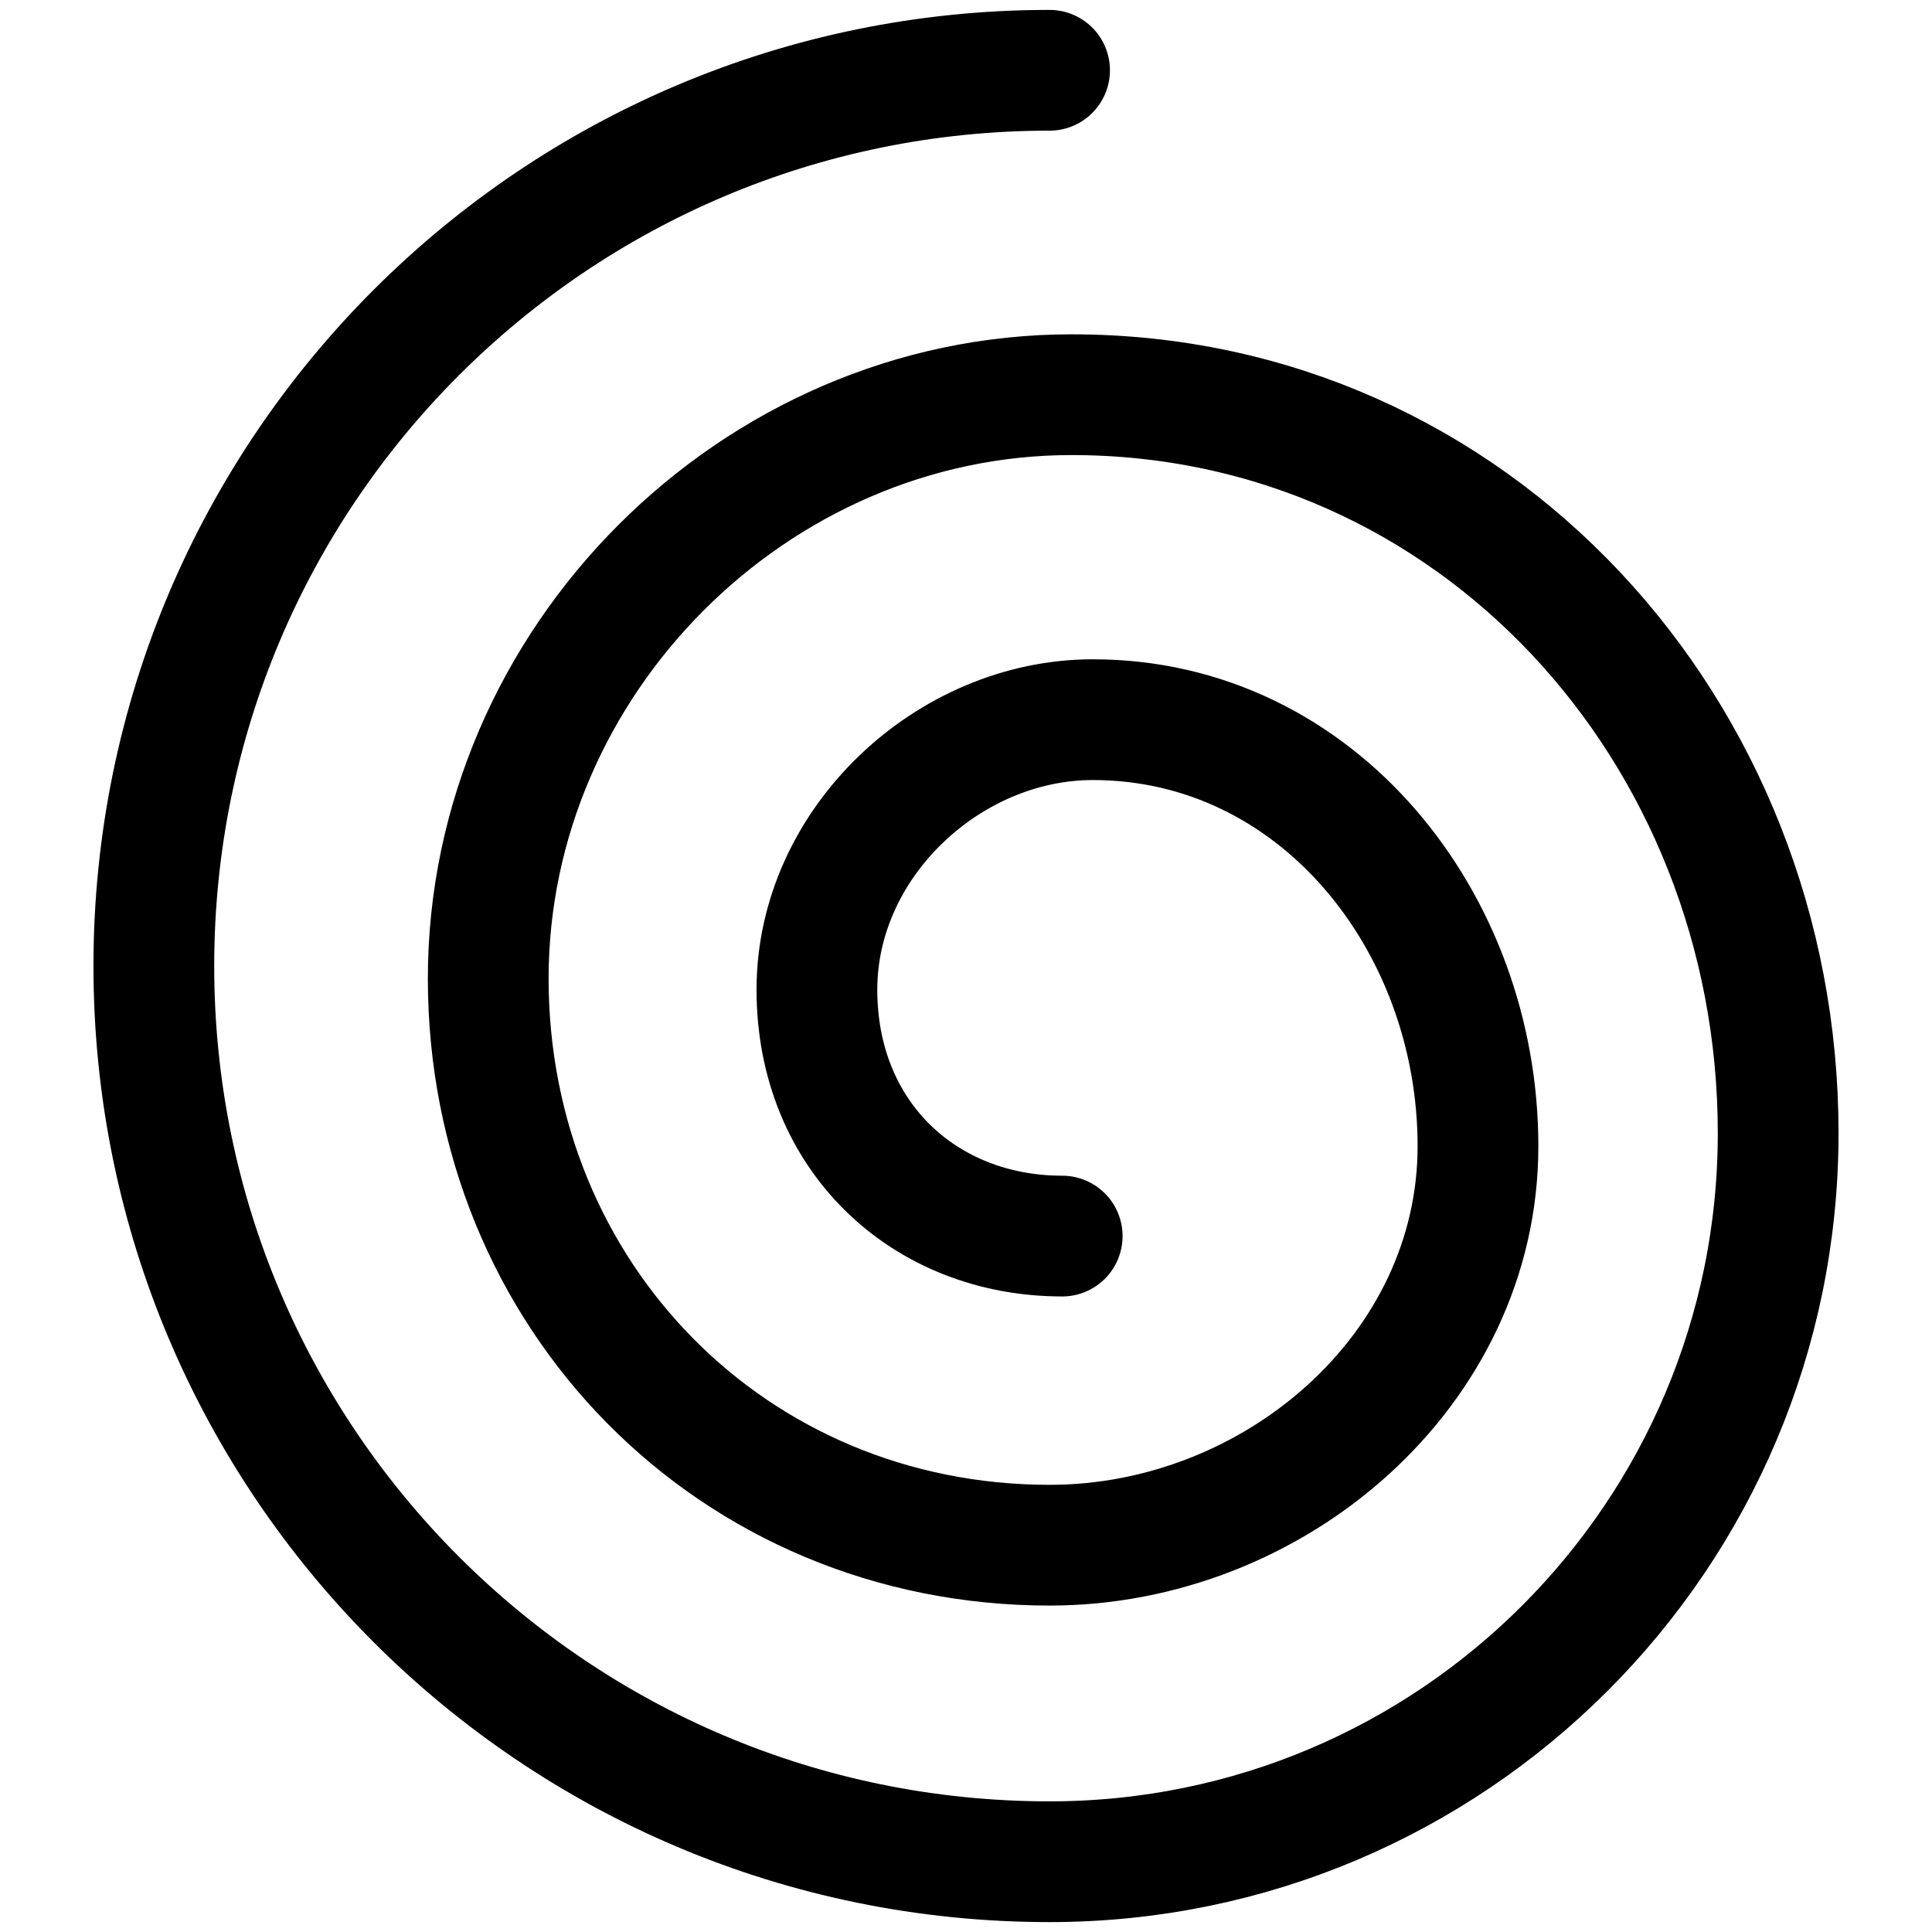 <svg xmlns="http://www.w3.org/2000/svg" fill="none" viewBox="0 0 24 24" id="Spiral-Shape--Streamline-Ultimate"><desc>Spiral Shape Streamline Icon: https://streamlinehq.com</desc><path stroke="#000000" stroke-linecap="round" stroke-linejoin="round" stroke-miterlimit="10" d="M13.038 0.873C6.893 0.873 1.911 5.855 1.911 12c0 6.145 4.982 11.127 11.127 11.127 4.998 0 9.051 -4.051 9.051 -9.05 0 -4.998 -3.781 -9.174 -8.779 -9.174 -3.938 0 -7.245 3.315 -7.245 7.253 0 3.938 3.036 7.039 6.974 7.039 2.789 0 5.321 -2.169 5.321 -4.957 0 -2.789 -1.996 -5.298 -4.785 -5.298 -1.787 0 -3.427 1.523 -3.427 3.354 0 1.831 1.344 3.061 3.047 3.061" stroke-width="1.5"></path></svg>